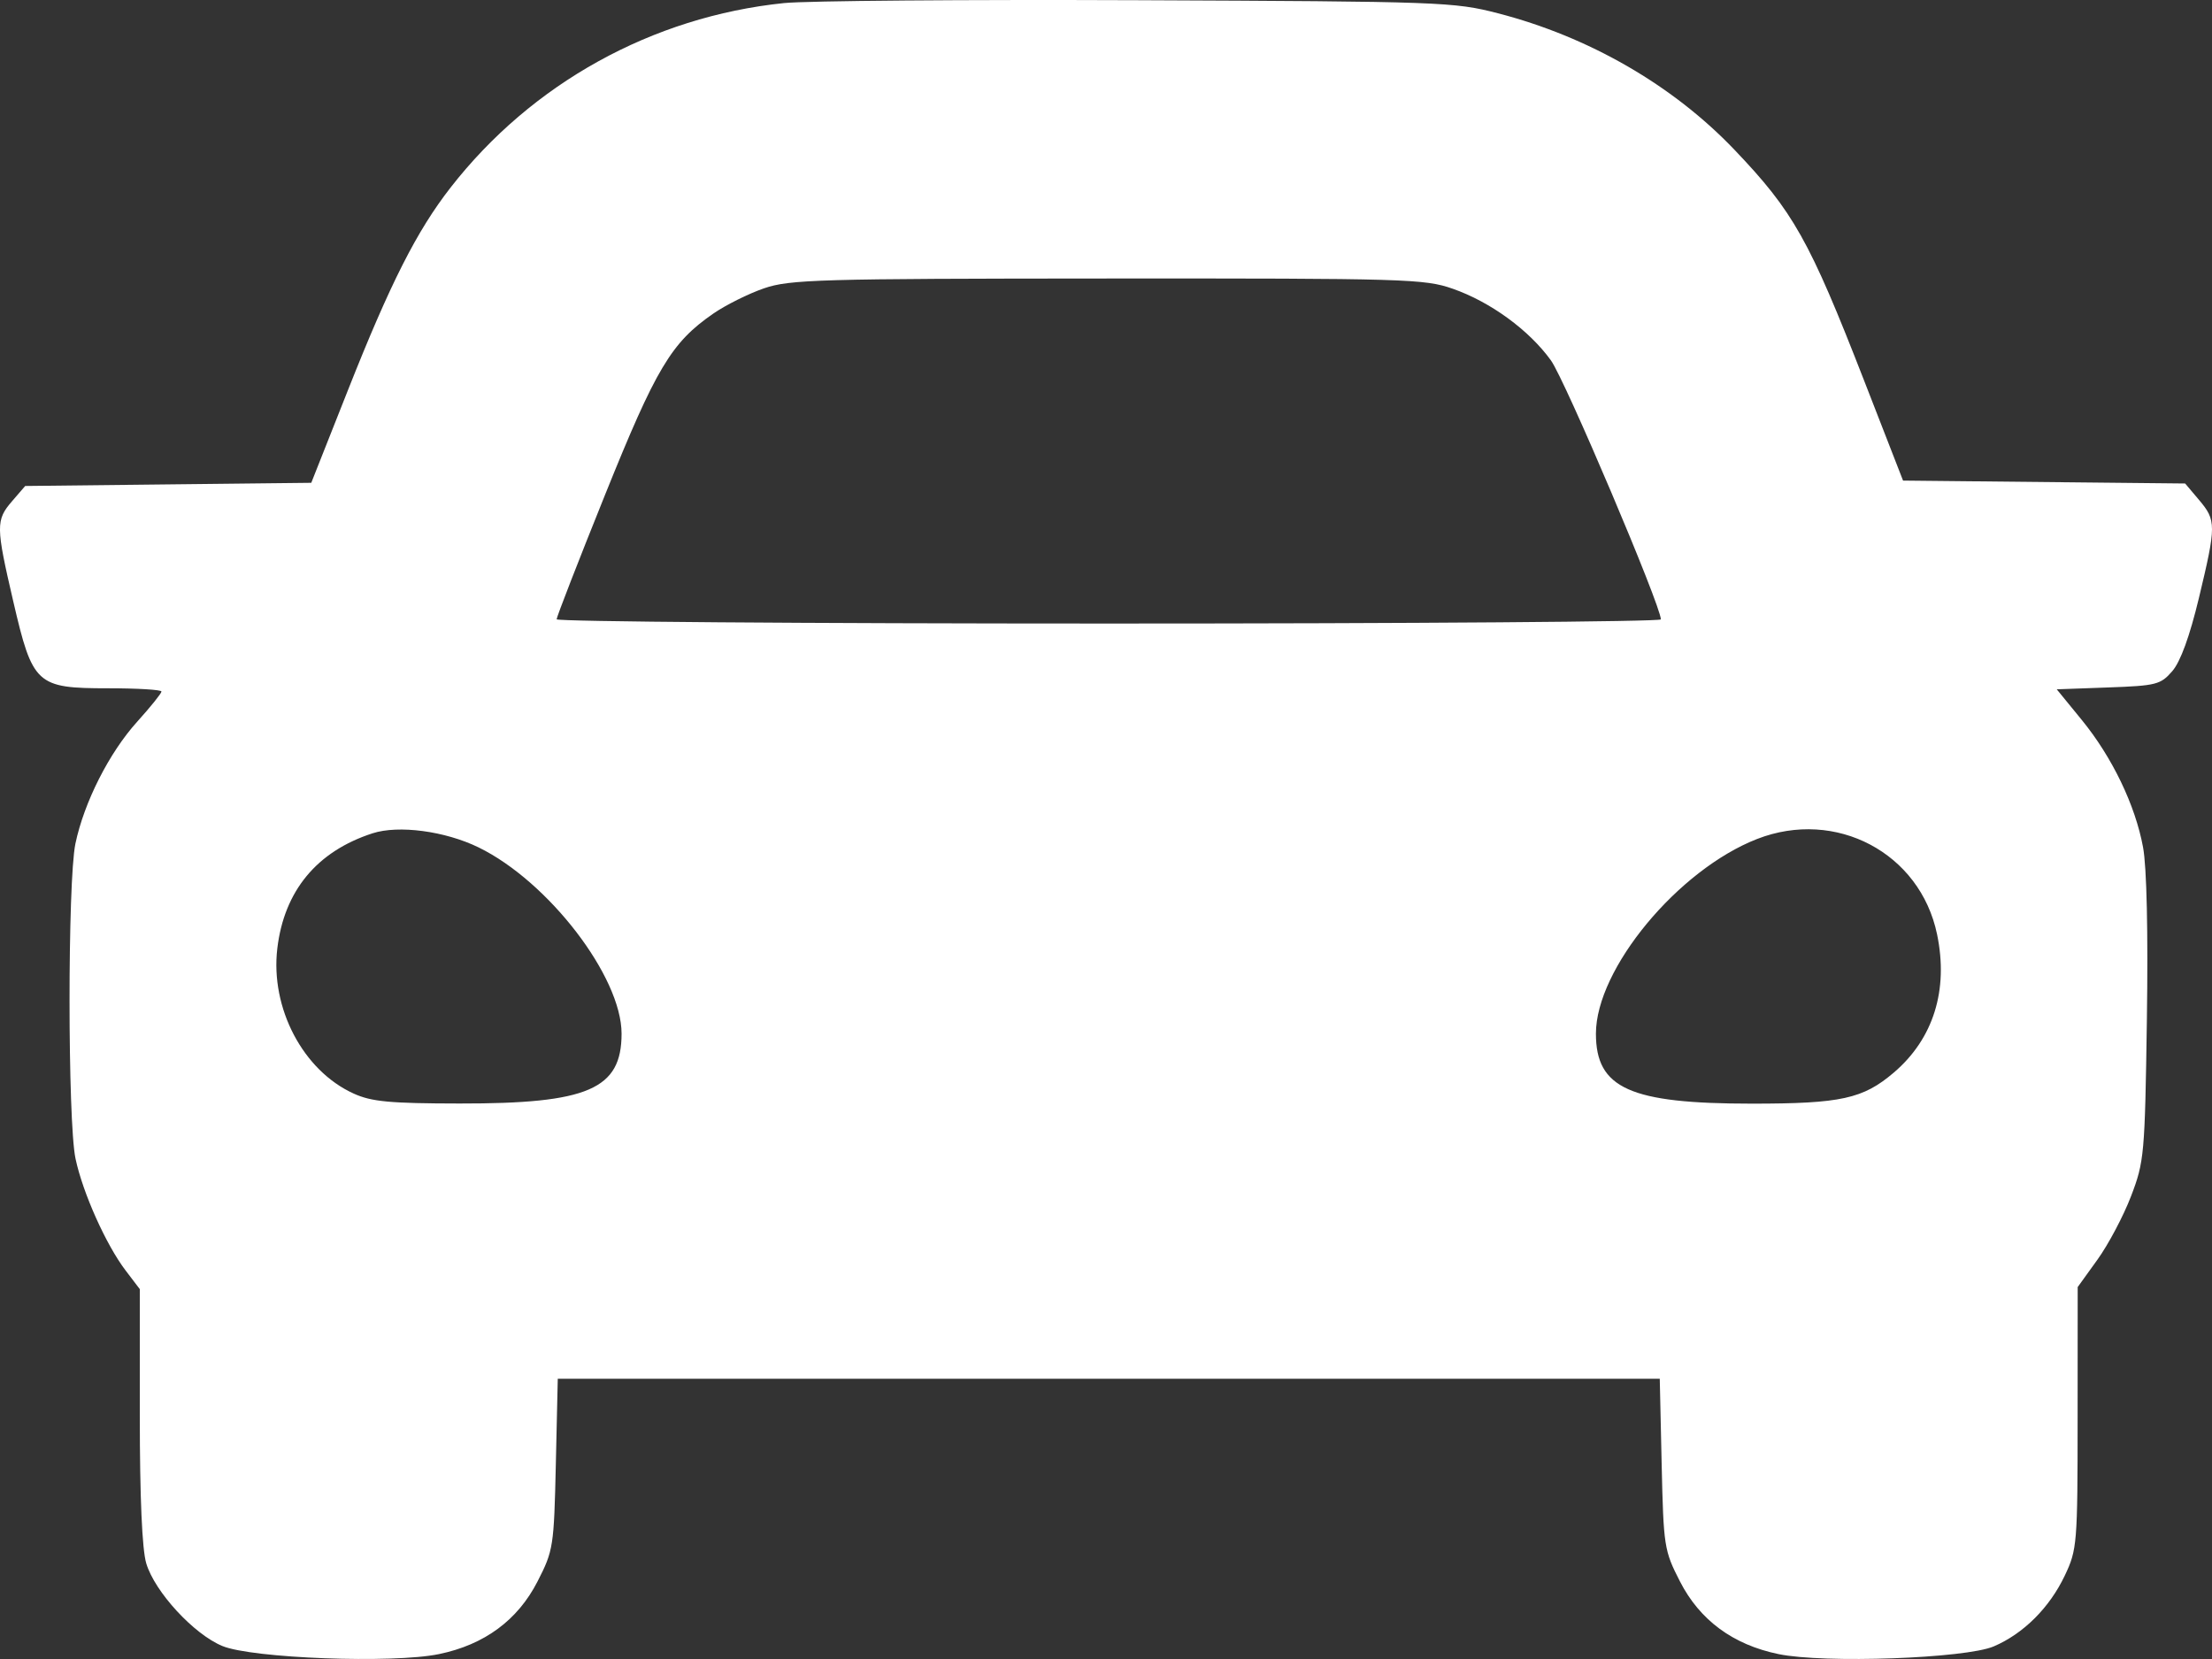 <?xml version="1.0" encoding="UTF-8"?> <svg xmlns="http://www.w3.org/2000/svg" width="64" height="48" viewBox="0 0 64 48" fill="none"><rect x="0" y="0" width="64" height="48" fill="#333333" stroke="none"/> <path fill-rule="evenodd" clip-rule="evenodd" d="M22.683 0.089C18.87 0.483 15.386 2.411 13.036 5.427C12.06 6.679 11.292 8.195 10.069 11.284L9.006 13.969L4.867 14.015L0.729 14.061L0.351 14.499C-0.124 15.05 -0.122 15.226 0.385 17.405C0.945 19.814 1.055 19.914 3.129 19.914C3.977 19.914 4.672 19.956 4.672 20.008C4.672 20.06 4.355 20.454 3.967 20.884C3.157 21.781 2.433 23.212 2.182 24.409C1.954 25.502 1.956 32.444 2.185 33.524C2.395 34.514 3.07 36.019 3.636 36.761L4.045 37.299V40.957C4.045 43.332 4.111 44.833 4.232 45.235C4.48 46.059 5.606 47.282 6.433 47.624C7.296 47.981 11.372 48.134 12.702 47.858C14.018 47.586 14.979 46.877 15.553 45.755C16.011 44.861 16.028 44.748 16.082 42.361L16.138 39.891H32.08H48.022L48.077 42.361C48.131 44.748 48.148 44.861 48.606 45.755C49.18 46.877 50.141 47.586 51.457 47.858C52.775 48.131 56.871 47.984 57.686 47.635C58.546 47.267 59.298 46.517 59.74 45.588C60.098 44.834 60.111 44.678 60.112 41.023L60.114 37.239L60.686 36.445C61.001 36.008 61.438 35.183 61.657 34.611C62.04 33.611 62.058 33.41 62.116 29.502C62.153 26.967 62.112 25.086 62.005 24.513C61.779 23.291 61.111 21.905 60.228 20.825L59.508 19.944L60.999 19.89C62.391 19.84 62.514 19.808 62.852 19.417C63.089 19.142 63.355 18.41 63.622 17.299C64.125 15.2 64.126 15.058 63.626 14.466L63.223 13.989L59.142 13.947L55.061 13.905L53.937 11.018C52.349 6.939 51.889 6.12 50.178 4.328C48.397 2.463 45.969 1.063 43.339 0.384C42.072 0.056 41.696 0.043 32.941 0.006C27.945 -0.015 23.329 0.022 22.683 0.089ZM22.103 8.343C21.655 8.497 20.996 8.826 20.638 9.073C19.423 9.912 18.983 10.649 17.506 14.316C16.735 16.229 16.105 17.851 16.105 17.918C16.105 17.986 23.293 18.041 32.08 18.041C40.866 18.041 48.054 17.987 48.054 17.921C48.054 17.526 45.281 10.992 44.873 10.427C44.242 9.552 43.127 8.737 42.032 8.354C41.218 8.069 40.672 8.053 32.044 8.058C23.676 8.062 22.85 8.086 22.103 8.343ZM10.779 24.11C9.167 24.632 8.22 25.777 8.023 27.445C7.82 29.172 8.77 30.977 10.232 31.64C10.751 31.876 11.277 31.925 13.296 31.928C17.015 31.934 17.984 31.515 17.984 29.907C17.984 28.259 15.868 25.503 13.845 24.517C12.877 24.045 11.53 23.866 10.779 24.11ZM50.839 24.274C48.55 25.166 46.175 28.034 46.175 29.907C46.175 31.49 47.159 31.932 50.688 31.932C53.266 31.932 53.904 31.792 54.795 31.032C55.94 30.055 56.381 28.643 56.045 27.031C55.555 24.678 53.117 23.387 50.839 24.274Z" fill="white"></path> </svg> 